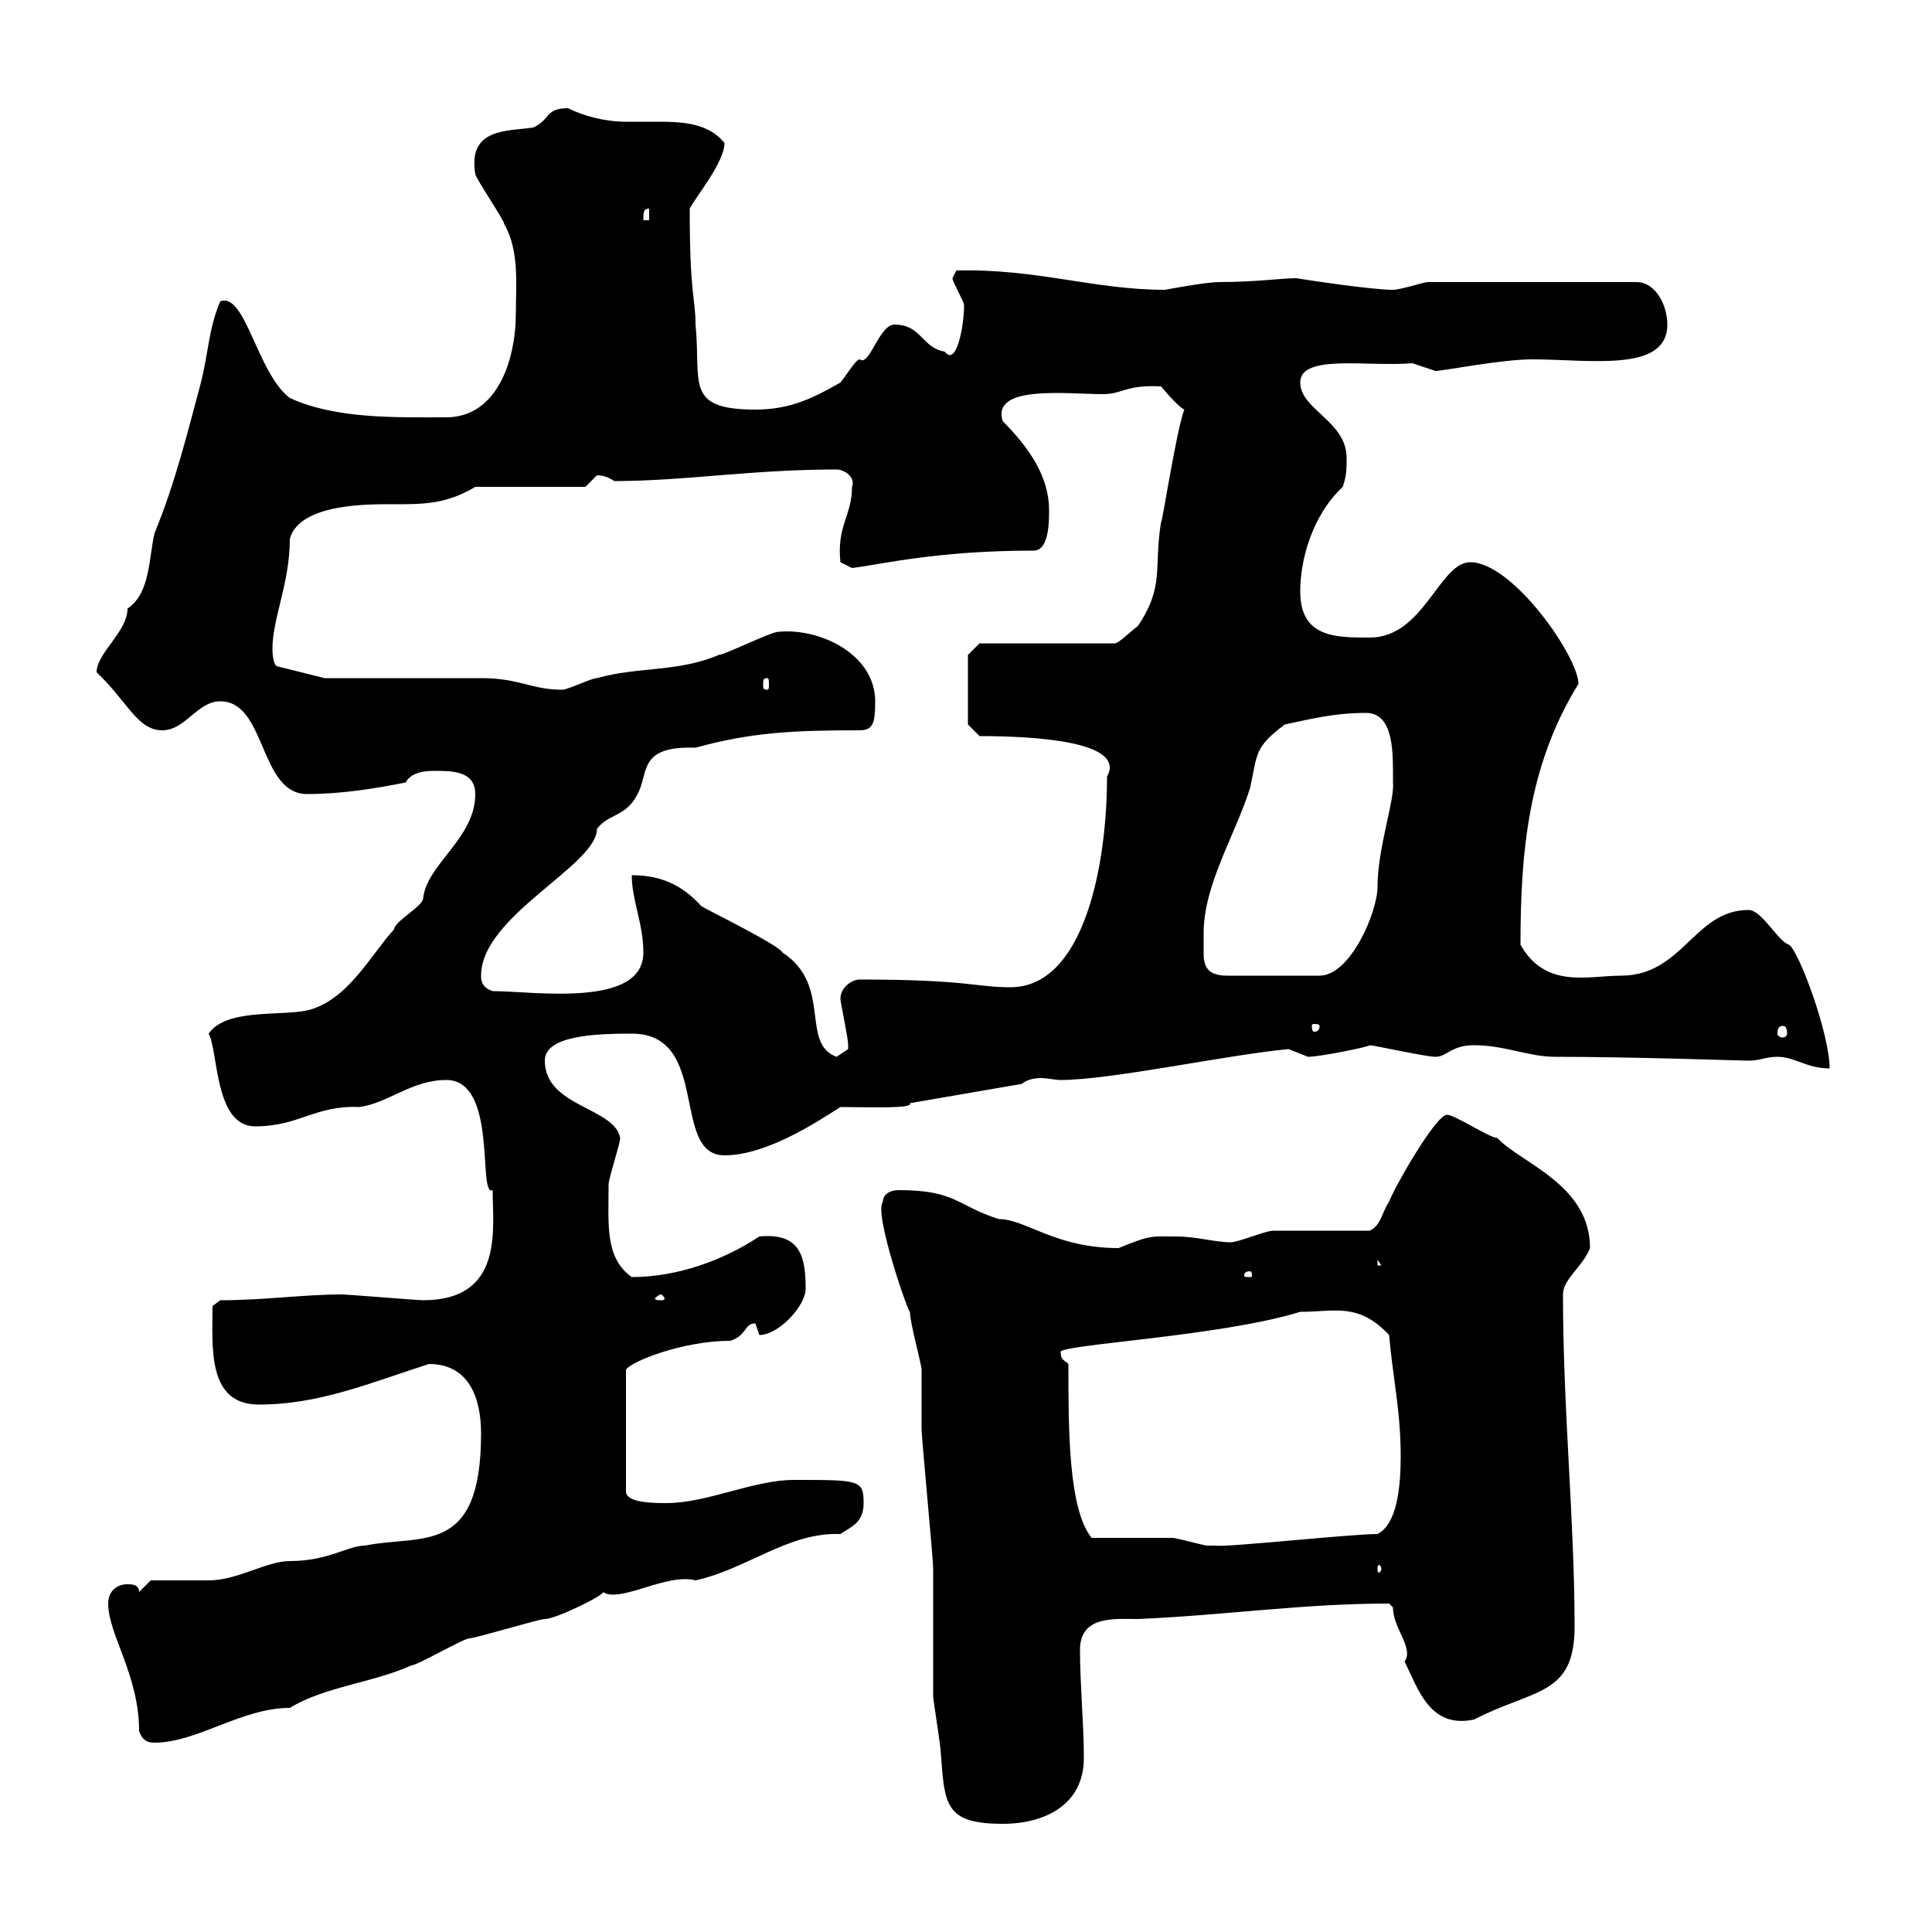 <svg xmlns="http://www.w3.org/2000/svg" xmlns:xlink="http://www.w3.org/1999/xlink" width="300" height="300"><path d="M137.10 186.60C135.60 188.40 141.30 204.60 141.30 203.70C141.30 205.50 143.10 211.80 143.10 212.70C143.10 213.60 143.10 220.80 143.10 221.70C143.10 223.50 144.90 241.80 144.90 243.60C144.90 245.40 144.90 261.60 144.90 263.40C144.90 264 146.10 271.20 146.10 272.40C146.70 280.20 146.70 283.20 155.70 283.20C162.30 283.20 168.30 280.20 168.30 273C168.30 267.60 167.70 261.60 167.70 256.20C167.70 250.80 173.10 251.40 176.70 251.40C190.50 250.80 202.20 249 215.70 249C215.70 249 216.30 249.60 216.30 249.60C216.30 252.90 219.60 255.90 218.10 258C220.20 262.20 222 268.50 228.90 267C238.20 262.20 244.50 263.40 244.50 252.60C244.50 236.10 242.70 219 242.70 201C242.70 198.60 245.70 196.80 246.90 193.80C246.90 183.90 236.10 180.60 232.50 176.70C231.30 176.70 225.90 173.10 224.70 173.10C222.90 173.10 216.30 184.80 215.70 186.60C214.50 188.40 214.50 190.20 212.70 191.10C210.30 191.10 200.10 191.10 197.70 191.10C196.50 191.10 192.30 192.90 191.10 192.90C188.70 192.90 185.70 192 182.70 192C178.80 192 178.80 191.70 173.70 193.80C163.80 193.80 159.30 189.30 155.10 189.30C148.50 187.20 148.50 184.80 139.50 184.80C138.30 184.80 137.10 185.40 137.10 186.60ZM21.60 268.80C22.20 270.60 23.40 270.60 24 270.60C30.60 270.60 37.50 265.20 45 265.20C50.40 261.90 57.90 261.30 63.90 258.60C64.80 258.60 72 254.40 72.90 254.40C73.80 254.40 83.70 251.40 84.60 251.40C86.40 251.40 94.20 247.50 93.60 247.20C96.30 249 103.50 244.20 108 245.40C116.10 243.60 122.40 237.90 130.50 238.20C132.30 237 134.10 236.40 134.10 233.40C134.10 229.80 133.50 229.80 123.30 229.80C117 229.80 109.80 233.40 103.50 233.40C101.70 233.40 97.20 233.40 97.20 231.60L97.20 212.70C97.80 211.50 105.90 208.20 113.40 208.20C116.10 207.30 115.50 205.50 117.30 205.50C117.30 205.50 117.90 207.30 117.90 207.30C120.90 207.30 125.10 202.80 125.10 200.10C125.10 195 124.20 191.40 117.90 192C112.50 195.60 105.30 198.30 98.10 198.30C93.90 195.30 94.50 190.20 94.50 183.90C94.50 183 96.30 177.60 96.30 176.70C95.40 171.90 84.60 171.90 84.60 164.70C84.60 160.80 92.40 160.50 98.10 160.50C110.40 160.50 104.10 179.40 112.50 179.40C118.80 179.40 126.30 174.60 130.50 171.90C135 171.90 141.90 172.20 141.30 171.30L158.70 168.30C159.30 167.70 160.50 167.40 161.70 167.40C162.60 167.40 163.80 167.70 164.70 167.70C172.50 167.70 190.50 163.80 200.10 162.90C200.10 162.90 203.10 164.10 203.10 164.10C204.90 164.10 212.40 162.60 212.70 162.30C213.30 162.30 221.40 164.10 222.90 164.10C224.70 164.10 225.30 162.30 228.90 162.30C233.70 162.30 237.30 164.10 241.50 164.10C253.50 164.10 270.60 164.70 271.50 164.70C273.30 164.70 274.20 164.10 276 164.10C278.70 164.10 280.50 165.90 284.10 165.90C284.10 160.50 279.30 147.60 277.80 146.70C276 146.10 273.60 141.30 271.50 141.30C263.10 141.30 261.30 151.50 251.70 151.50C246.60 151.50 240 153.60 236.10 146.70C236.10 132.30 237.30 118.80 245.10 106.20C245.10 102 234.90 87.30 228.30 87.30C223.50 87.30 221.10 99 212.70 99C207.30 99 201.90 99 201.90 91.80C201.90 87 203.70 80.10 208.50 75.60C209.10 73.80 209.10 72.90 209.10 71.10C209.10 65.40 201.90 63.60 201.90 59.40C201.90 54.90 212.40 57 219.30 56.40C219.30 56.40 222.90 57.60 222.90 57.60C224.10 57.60 233.10 55.80 237.90 55.80C246.90 55.80 258.90 57.90 258.90 50.40C258.90 47.40 257.10 43.80 254.10 43.80L221.70 43.80C221.10 43.80 217.50 45 216.30 45C213 45 203.10 43.50 201.30 43.20C198.90 43.20 195 43.80 189.30 43.80C187.20 43.80 180.90 45 180.90 45C169.80 45 161.10 41.70 148.50 42L147.90 43.20C147.90 43.80 149.70 46.80 149.70 47.40C149.70 50.70 148.50 57 146.70 54.60C143.10 54 143.10 50.40 138.90 50.40C136.50 50.40 135 57 133.50 55.80C132.90 55.80 131.70 57.90 130.50 59.40C126.30 61.80 122.70 63.60 117.30 63.60C106.20 63.60 108.90 59.40 108 50.40C108 46.20 107.10 46.20 107.10 32.40C108 30.60 112.50 25.20 112.50 22.20C110.10 19.20 106.20 18.90 102.30 18.90C100.50 18.90 98.70 18.90 97.20 18.90C93.90 18.90 90.60 18 88.20 16.80C84.60 16.80 85.50 18.60 82.80 19.80C78.90 20.40 72.60 19.80 73.80 27C73.80 27.60 78.30 34.20 78.30 34.80C80.70 39 80.10 44.40 80.10 48.60C80.10 56.10 77.10 64.80 69.30 64.80C61.50 64.80 52.20 65.10 45 61.80C39.90 57.90 38.10 45.30 34.20 46.80C32.40 51 32.40 54.60 31.20 59.40C29.10 67.20 27.30 74.70 24 82.80C23.10 86.40 23.40 92.10 19.80 94.50C19.80 98.10 15 101.40 15 104.40C19.80 108.90 21.30 113.40 25.20 113.40C28.80 113.40 30.60 108.90 34.20 108.90C41.40 108.90 40.20 123.30 47.70 123.30C53.10 123.30 58.50 122.40 63 121.50C63.90 119.70 66.60 119.70 67.50 119.70C70.20 119.70 73.80 119.70 73.80 123.30C73.80 130.20 66.30 134.10 65.70 139.50C65.70 140.70 61.20 143.10 61.20 144.30C57.60 148.20 54 155.40 47.70 156.90C43.20 157.80 35.10 156.60 32.40 160.50C33.90 163.20 33.30 174.90 39.60 174.90C46.50 174.90 48.90 171.60 55.80 171.90C60.30 171.30 63.90 167.70 69.30 167.70C77.40 167.70 74.10 186 76.50 184.80C76.50 190.80 78.30 201.90 65.70 201.90C64.80 201.90 54 201 53.10 201C47.10 201 41.10 201.90 34.20 201.90L33 202.80C33 209.10 32.10 218.10 40.20 218.10C49.50 218.10 57.30 214.80 66.60 211.80C72.90 211.80 74.70 217.20 74.70 222.60C74.70 241.80 65.40 238.20 56.70 240C54 240 51 242.40 45 242.40C41.40 242.40 36.90 245.40 32.40 245.40C31.20 245.40 25.20 245.40 23.40 245.40L21.60 247.20C21.60 246 20.40 246 19.80 246C18 246 16.80 247.20 16.80 249C16.80 253.80 21.60 260.10 21.60 268.80ZM214.50 243.60C214.50 243.90 214.20 244.20 214.20 244.20C213.90 244.20 213.90 243.90 213.90 243.60C213.90 243.30 213.90 243 214.20 243C214.20 243 214.50 243.30 214.50 243.60ZM169.50 238.80C165.90 234.30 165.90 222 165.90 211.80C165.30 211.20 164.70 211.20 164.70 210C163.80 208.80 189.30 207.60 201.90 203.70C207.30 203.70 210.90 202.20 215.70 207.30C216.30 214.20 217.50 219 217.50 226.20C217.50 231 216.90 236.70 213.90 238.20C209.70 238.20 190.50 240.30 188.70 240C188.70 240 187.50 240 187.50 240C186.90 240 182.70 238.80 182.10 238.80C180.30 238.80 171.30 238.80 169.50 238.80ZM102.60 201C102.90 201 103.20 201.60 103.20 201.60C103.20 201.90 102.90 201.90 102.60 201.90C102.30 201.90 101.70 201.90 101.70 201.60C101.70 201.60 102.30 201 102.60 201ZM194.10 197.40C194.40 197.40 194.40 198 194.40 198C194.40 198.30 194.40 198.30 194.10 198.30C193.20 198.30 193.20 198.30 193.20 198C193.20 198 193.20 197.40 194.10 197.40ZM213.90 195.60L214.50 196.50L213.90 196.50ZM98.10 135.90C98.10 139.80 99.90 143.40 99.90 147.90C99.90 156.60 82.80 153.90 76.50 153.90C74.70 153.30 74.70 152.10 74.70 151.50C74.70 142.20 92.70 134.40 92.70 128.70C94.50 126.30 97.20 126.90 99 123.30C100.80 120 99 115.80 108 116.10C116.70 113.70 123.30 113.40 133.50 113.40C135.60 113.40 135.90 112.20 135.90 108.90C135.90 101.70 127.50 97.50 120.90 98.10C119.70 98.10 112.50 101.70 111.60 101.70C105.30 104.40 99 103.50 92.70 105.30C91.80 105.30 88.20 107.10 87.30 107.10C82.50 107.10 80.70 105.30 74.70 105.30C71.10 105.30 54 105.30 50.40 105.30L43.20 103.50C42.30 103.50 42.30 100.80 42.30 100.80C42.30 96 45 90.60 45 83.70C46.50 78 57.90 78.30 61.20 78.30C65.70 78.30 69.30 78.30 73.80 75.60L90.90 75.60C90.90 75.60 92.70 73.80 92.70 73.80C93.60 73.80 94.50 74.10 95.40 74.70C106.20 74.70 116.70 72.90 129.90 72.90C131.10 72.90 132.90 74.10 132.30 75.60C132.30 80.10 129.90 81.60 130.50 87.30C130.50 87.30 132.30 88.20 132.30 88.20C137.10 87.60 145.50 85.50 160.50 85.50C162.90 85.50 162.90 81 162.90 79.20C162.90 74.10 159.90 69.60 155.70 65.40C153.90 59.70 165.60 61.20 171.30 61.20C174.30 61.20 174.90 59.70 180.30 60C180.30 60 182.70 63 183.90 63.60C182.70 66.60 180.30 82.20 180.30 81C179.10 88.20 180.90 90.90 176.70 97.20C175.50 98.10 173.70 99.90 173.10 99.90L152.10 99.90L150.30 101.70L150.30 112.50L152.10 114.30C161.10 114.30 174.90 115.20 171.90 120.60C171.90 134.40 168.30 153.30 156.90 153.30C151.50 153.30 150.30 152.10 133.50 152.10C132.30 152.10 130.50 153.30 130.50 155.10C130.50 155.70 131.70 161.10 131.70 162.30C131.70 162.30 131.70 162.30 131.70 162.90C131.70 162.90 129.90 164.10 129.90 164.10C124.20 162 129.30 153 121.50 147.90C120.90 146.70 109.80 141.30 108.90 140.70C105.90 137.40 102.60 135.90 98.10 135.90ZM276.90 159.30C277.20 159.30 277.50 159.60 277.50 160.50C277.50 160.80 277.20 161.10 276.90 161.10C276.30 161.10 276 160.80 276 160.50C276 159.60 276.30 159.30 276.90 159.30ZM204.90 159.30C204.90 160.20 204.30 160.20 204 160.20C204 160.20 203.70 160.20 203.70 159.30C203.70 159 204 159 204 159C204.30 159 204.90 159 204.90 159.30ZM186.90 144.90C186.90 137.40 191.70 129.90 194.10 122.40C195.30 117 194.70 116.10 199.50 112.50C203.70 111.60 207.30 110.70 212.10 110.70C216.60 110.70 216.30 117.30 216.30 121.50C216.60 124.20 213.90 131.70 213.90 137.70C213.90 141.60 209.70 151.50 204.90 151.50L190.50 151.50C187.20 151.50 186.90 149.70 186.90 147.90C186.90 146.70 186.90 146.10 186.90 144.90ZM119.10 105.30C119.40 105.30 119.40 105.60 119.40 106.50C119.40 106.80 119.40 107.10 119.10 107.10C118.50 107.10 118.50 106.80 118.50 106.50C118.50 105.60 118.50 105.30 119.10 105.30ZM100.80 32.40L100.80 34.20L99.90 34.20C99.90 33 99.90 32.40 100.80 32.40Z"/></svg>